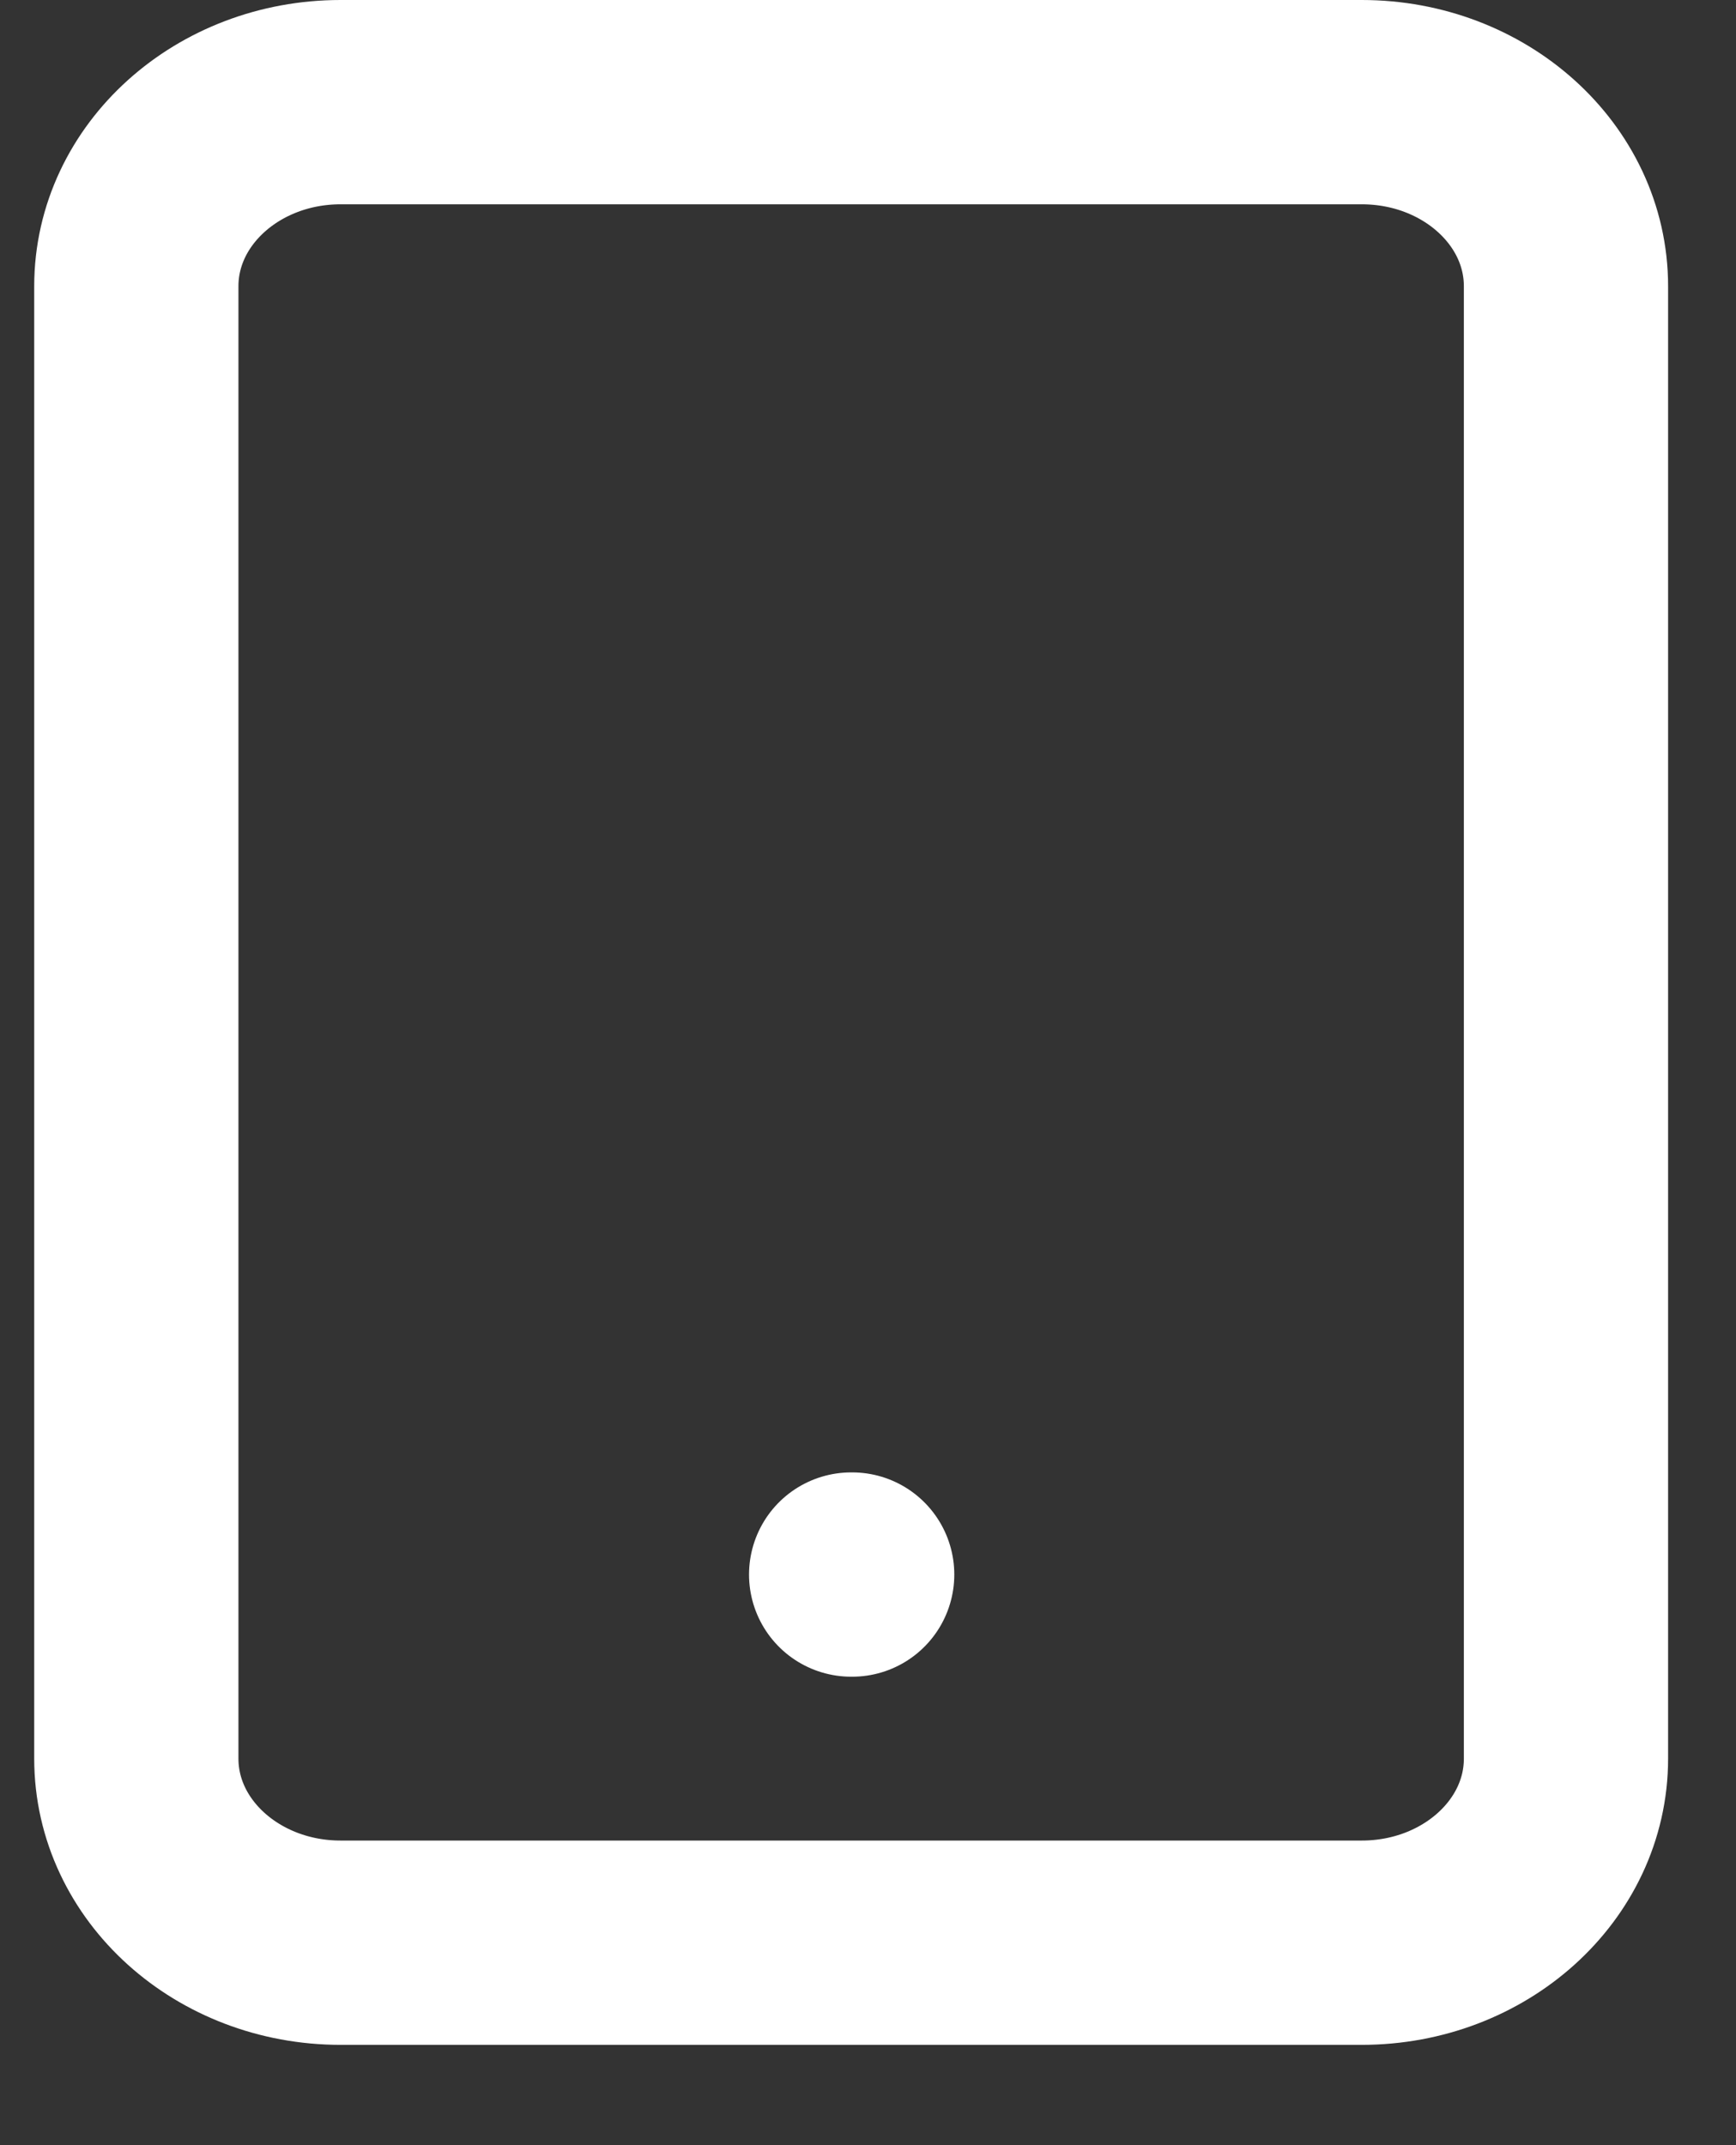 <svg width="17" height="21" viewBox="0 0 17 21" fill="none" xmlns="http://www.w3.org/2000/svg">
<rect x="0" y="0" width="17" height="21" fill="#333333" stroke="none"/>
<path d="M13.335 1H3.335C2.231 1 1.335 1.807 1.335 2.802V17.216C1.335 18.211 2.231 19.018 3.335 19.018H13.335C14.44 19.018 15.335 18.211 15.335 17.216V2.802C15.335 1.807 14.44 1 13.335 1Z" stroke="white" stroke-width="2" stroke-linecap="round" stroke-linejoin="round"/>
<path d="M8.335 15.414H8.345" stroke="white" stroke-width="2" stroke-linecap="round" stroke-linejoin="round"/>
</svg>
